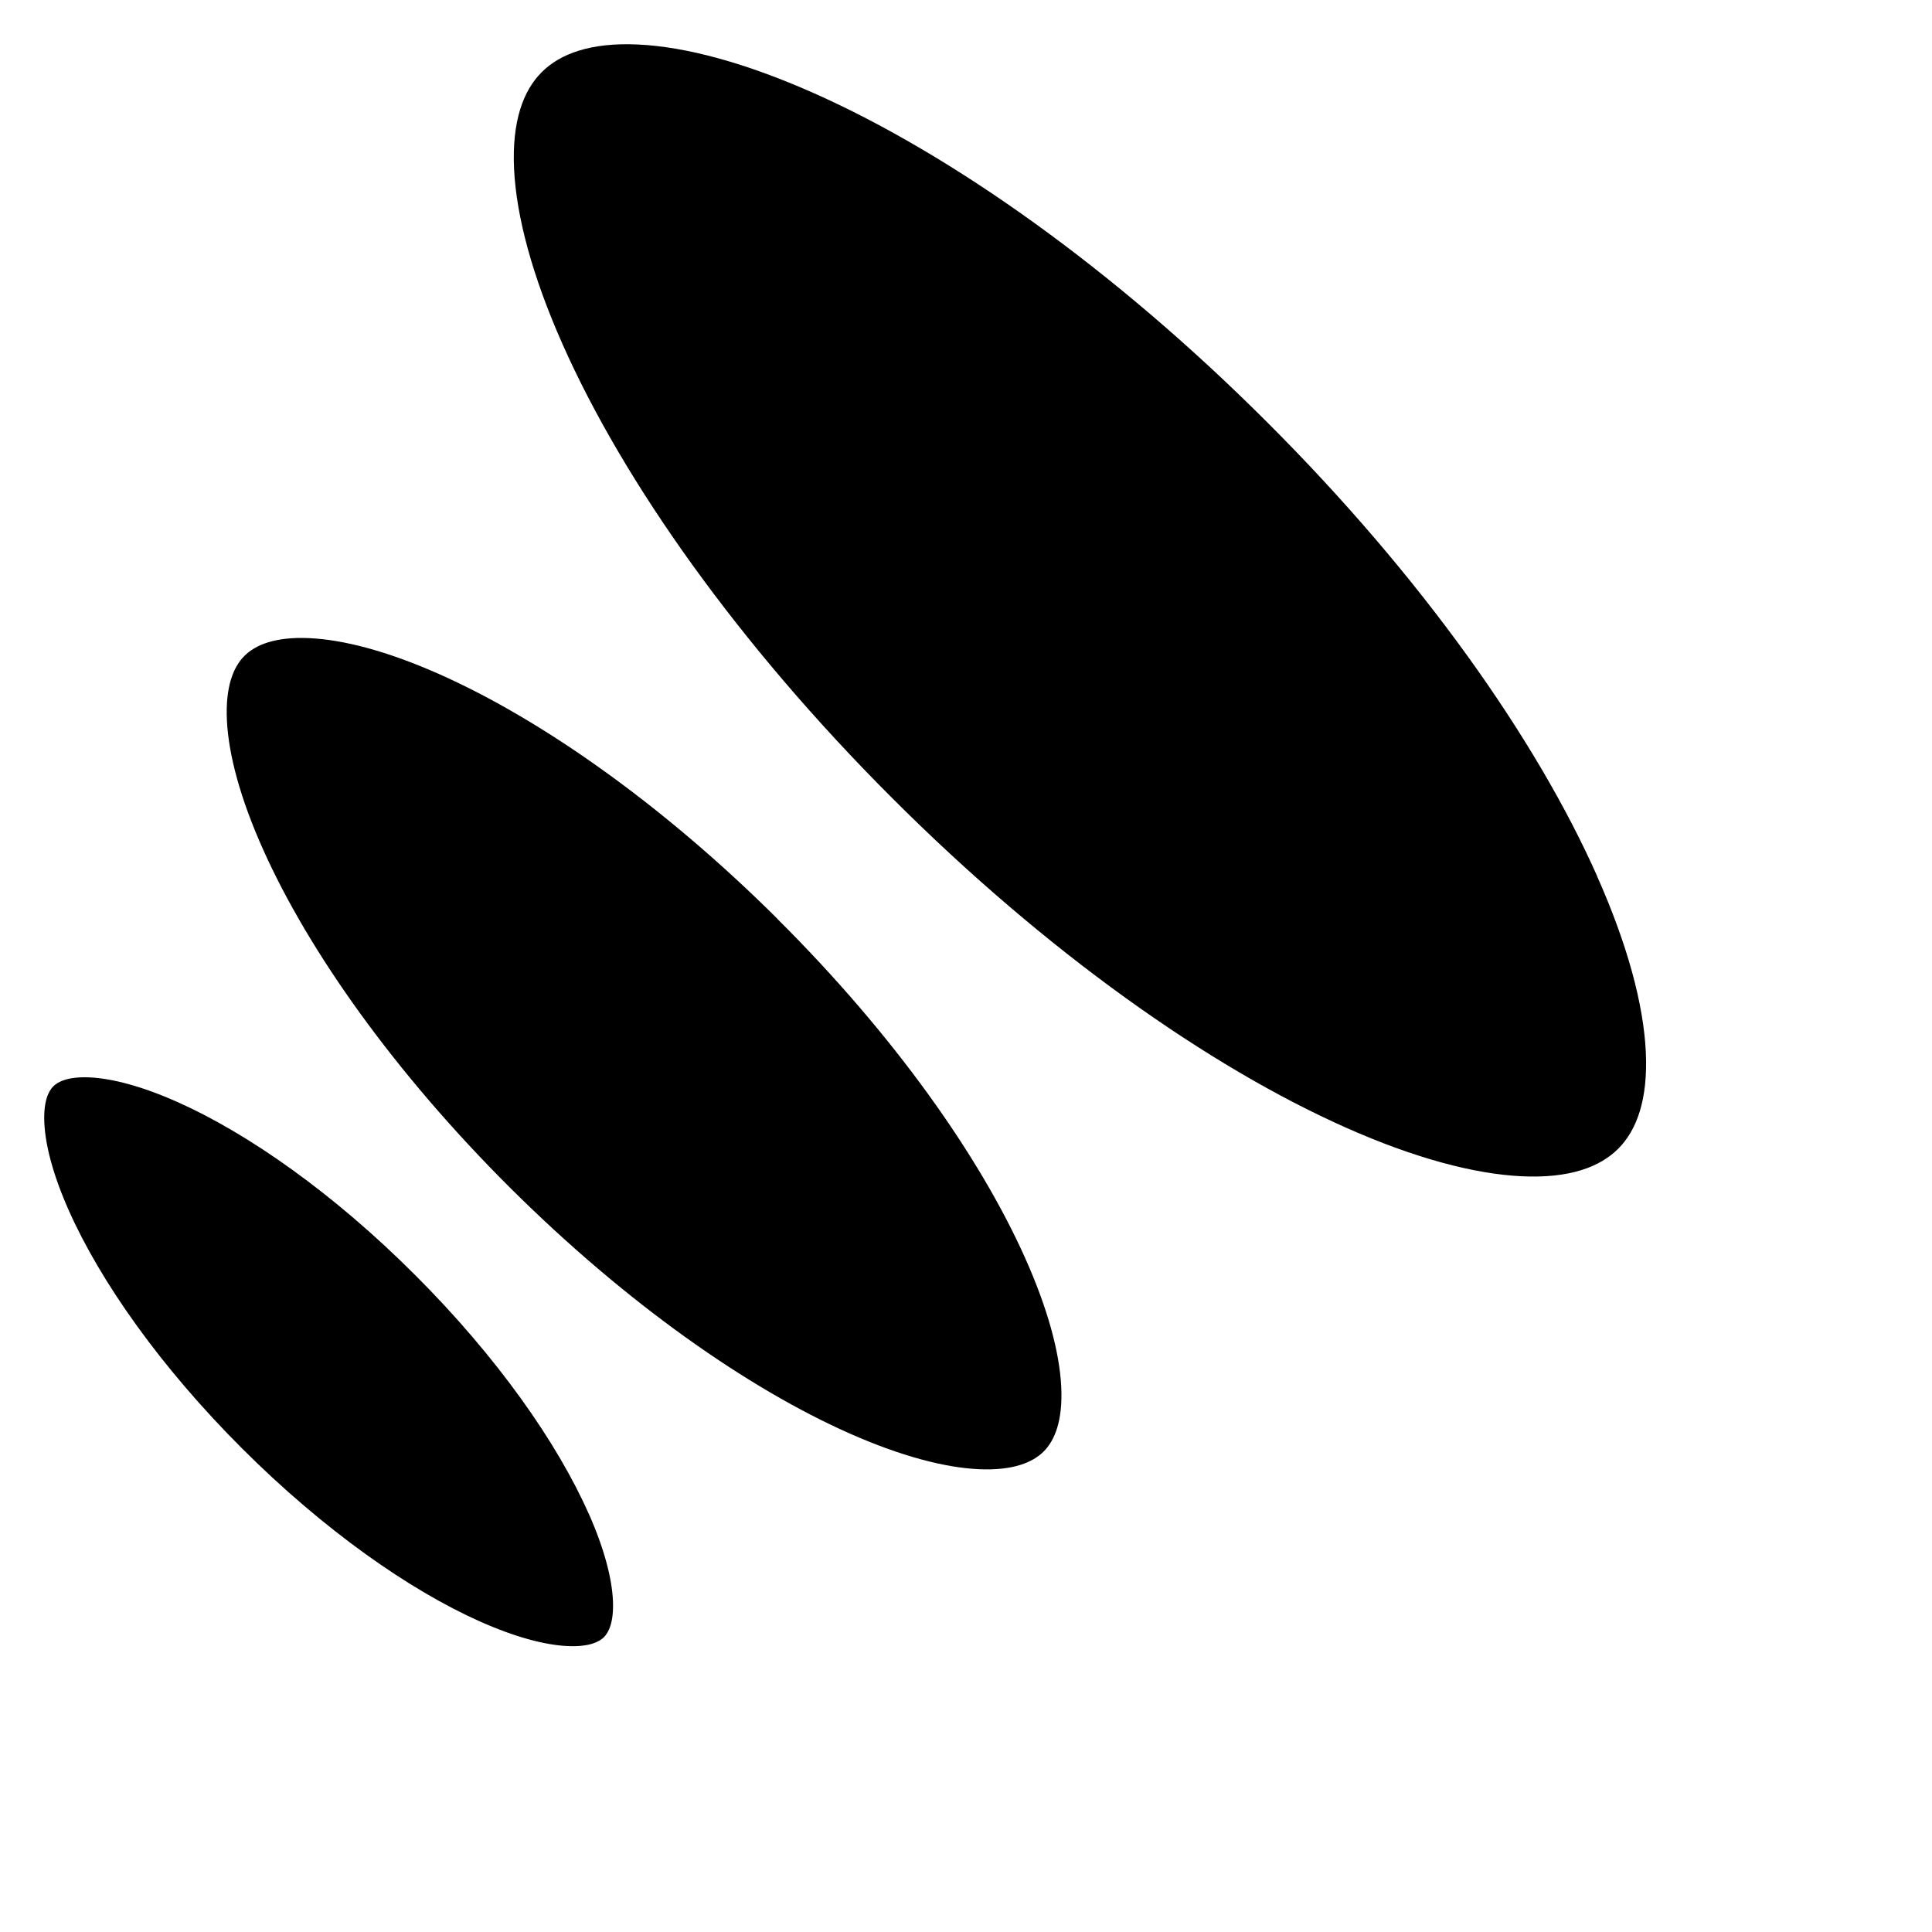 <svg class="logo-icon" xmlns="http://www.w3.org/2000/svg" xml:space="preserve" fill="black" viewBox="0 0 24 24">
        <path
          d="M7.311 18.797c.196.441.29.808.303 1.084.013.276-.056.4-.111.456-.055.055-.178.124-.454.111-.276-.013-.643-.108-1.084-.304-.878-.391-1.941-1.135-2.959-2.152-1.018-1.017-1.762-2.079-2.152-2.957-.196-.441-.29-.808-.303-1.084-.013-.276.055-.4.111-.456.055-.055.178-.124.454-.111.276.013.644.108 1.085.304.879.391 1.941 1.135 2.957 2.152l0.0 0c1.018 1.017 1.762 2.079 2.152 2.957Zm2.352-7.378C8.22 9.983 6.706 8.926 5.442 8.368c-.634-.28-1.177-.422-1.602-.441-.424-.019-.668.085-.804.221s-.238.381-.217.805c.021.424.166.967.449 1.599.564 1.261 1.629 2.769 3.072 4.206 1.444 1.436 2.957 2.494 4.221 3.052.634.28 1.177.422 1.601.441.424.019.668-.085.804-.221.136-.137.238-.381.217-.805-.021-.424-.166-.967-.449-1.599-.564-1.261-1.629-2.77-3.072-4.206Zm10.178-.534c-.754-1.697-2.174-3.716-4.093-5.633l-0-0c-1.919-1.92-3.939-3.34-5.636-4.094C9.261.78 8.52.581 7.928.553c-.591-.028-.971.115-1.199.344l-.001.001c-.228.228-.37.608-.342 1.2.028.592.227 1.334.605 2.184.754 1.697 2.174 3.716 4.093 5.633l0.0 0c1.919 1.919 3.939 3.339 5.636 4.093.85.378 1.592.576 2.184.604.592.028.971-.114 1.199-.343.228-.228.37-.608.342-1.2-.028-.592-.227-1.334-.605-2.184Z"

        />
      </svg>
